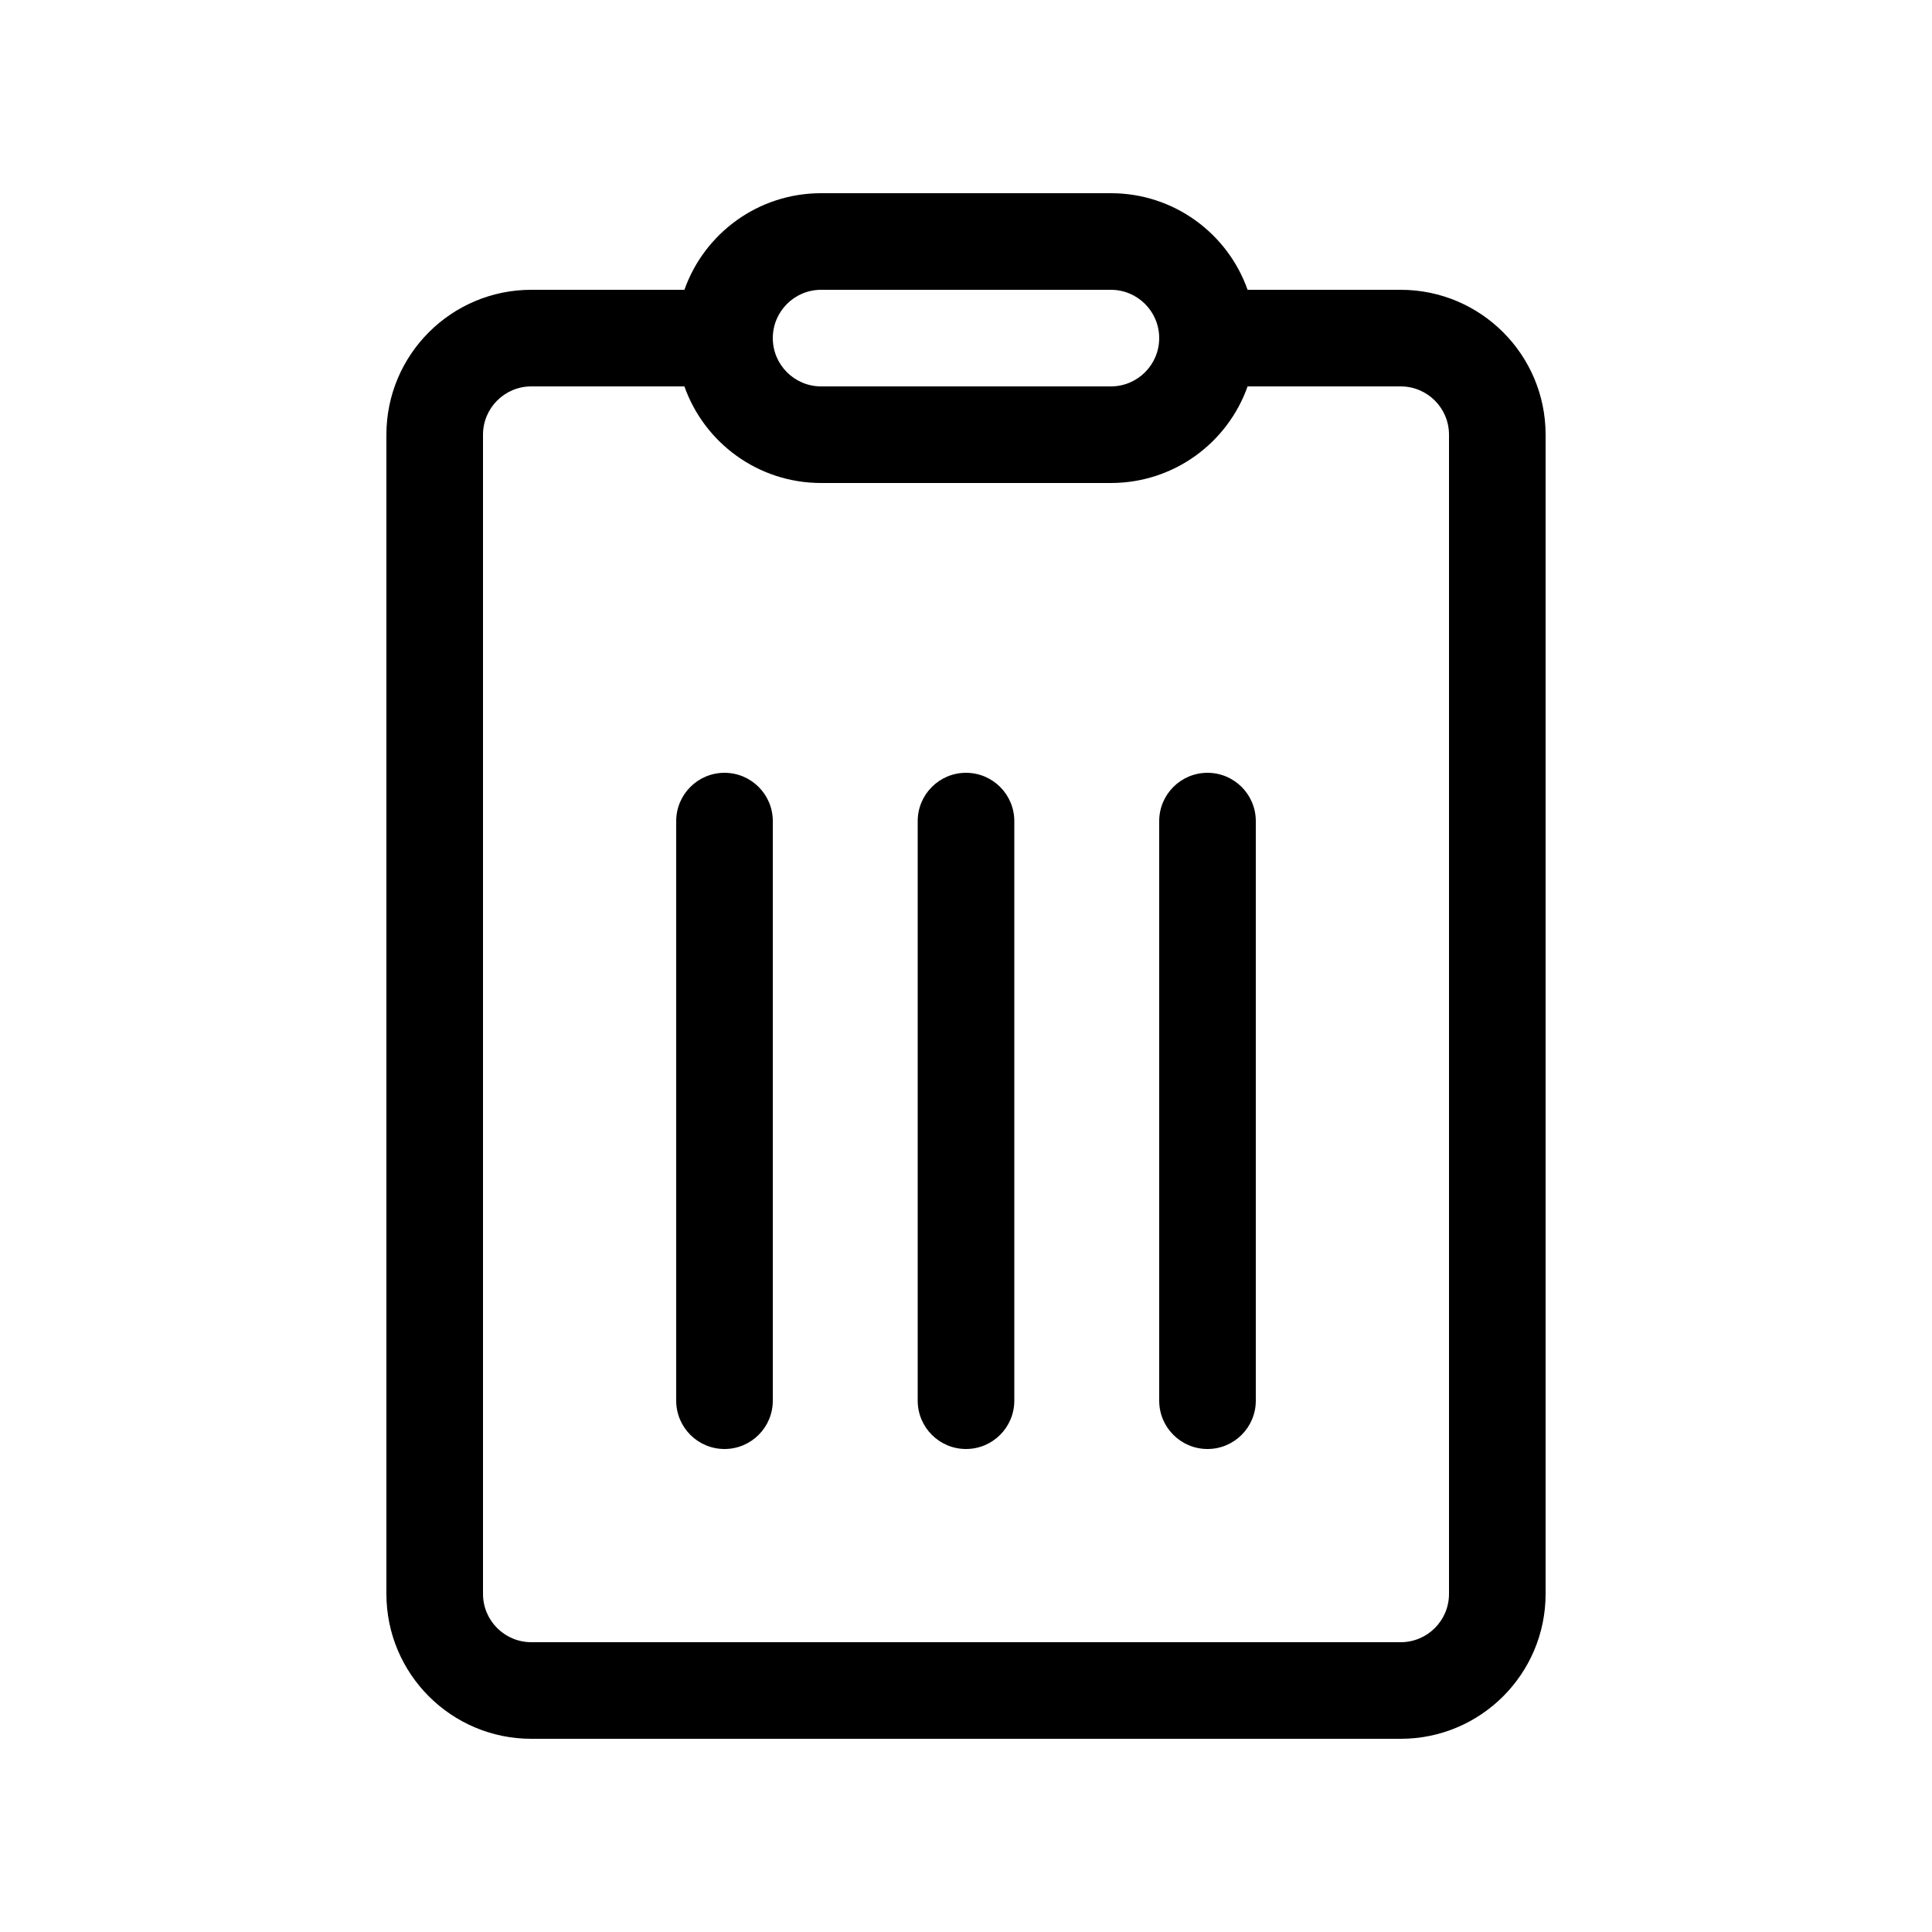 <svg xmlns="http://www.w3.org/2000/svg" viewBox="0 0 20 20" fill="none"><path d="M7 14.5C7 14.776 7.224 15 7.5 15C7.776 15 8 14.776 8 14.5V8.5C8 8.224 7.776 8 7.5 8C7.224 8 7 8.224 7 8.5L7 14.5ZM12.5 15C12.224 15 12 14.776 12 14.5V8.5C12 8.224 12.224 8 12.5 8C12.776 8 13 8.224 13 8.5V14.5C13 14.776 12.776 15 12.5 15ZM9.5 14.5C9.5 14.776 9.724 15 10 15C10.276 15 10.5 14.776 10.5 14.5V8.5C10.5 8.224 10.276 8 10 8C9.724 8 9.5 8.224 9.5 8.5V14.5ZM8.5 2C7.847 2 7.291 2.417 7.085 3H5.5C4.672 3 4 3.672 4 4.5V16.5C4 17.328 4.672 18 5.5 18H14.5C15.328 18 16 17.328 16 16.5V4.5C16 3.672 15.328 3 14.5 3H12.915C12.709 2.417 12.153 2 11.5 2H8.5ZM8 3.5C8 3.224 8.224 3 8.5 3H11.5C11.776 3 12 3.224 12 3.5C12 3.776 11.776 4 11.5 4H8.5C8.224 4 8 3.776 8 3.5ZM5.5 4H7.085C7.291 4.583 7.847 5 8.5 5H11.5C12.153 5 12.709 4.583 12.915 4H14.5C14.776 4 15 4.224 15 4.5V16.5C15 16.776 14.776 17 14.5 17H5.5C5.224 17 5 16.776 5 16.5V4.5C5 4.224 5.224 4 5.5 4Z" fill="currentColor"/></svg>
